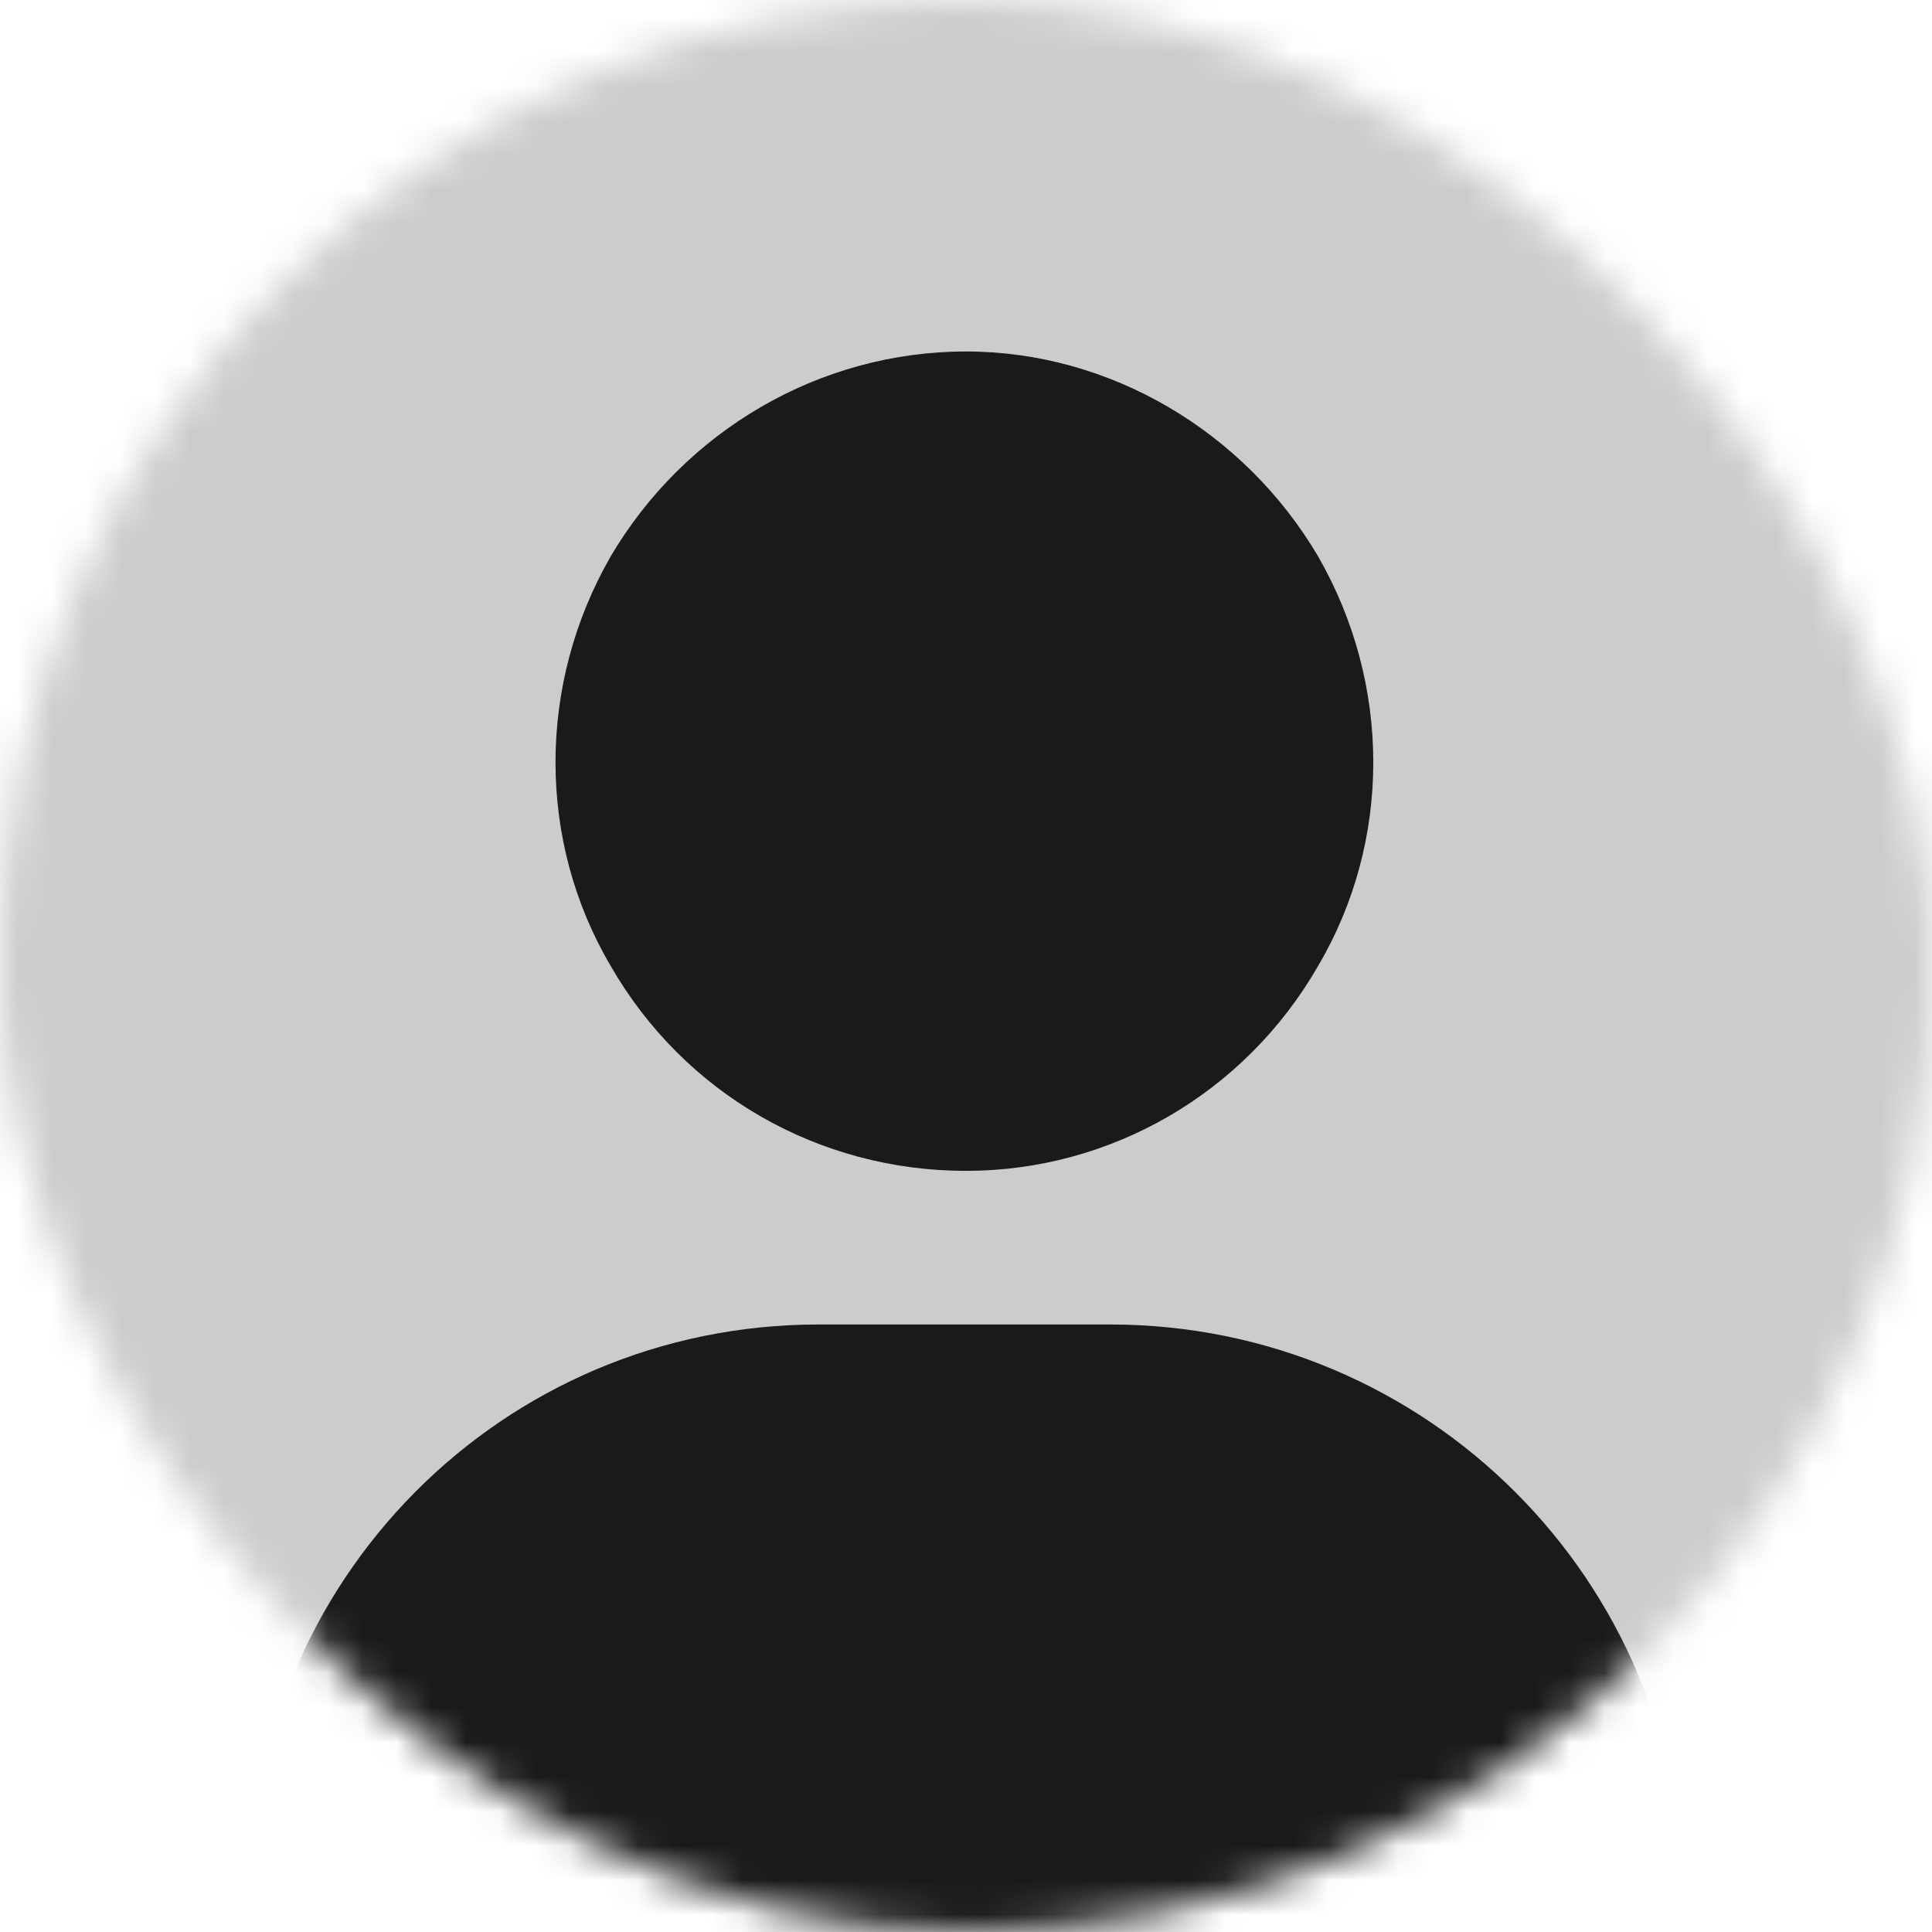 <svg width="56" height="56" viewBox="0 0 56 56" fill="none" xmlns="http://www.w3.org/2000/svg">
<mask id="mask0_2305_2876" style="mask-type:alpha" maskUnits="userSpaceOnUse" x="0" y="0" width="56" height="56">
<rect width="56" height="56" rx="28" fill="#C4C4C4"/>
</mask>
<g mask="url(#mask0_2305_2876)">
<rect width="56" height="56" fill="#CCCCCC"/>
<path d="M28 33.938C23.732 33.938 19.836 31.711 17.702 28C15.568 24.382 15.568 19.836 17.702 16.125C19.836 12.507 23.732 10.188 28 10.188C32.175 10.188 36.071 12.507 38.205 16.125C40.339 19.836 40.339 24.382 38.205 28C36.071 31.711 32.175 33.938 28 33.938ZM23.732 38.391H32.175C41.359 38.391 48.781 45.812 48.781 54.997C48.781 56.481 47.482 57.688 45.998 57.688H9.909C8.425 57.688 7.219 56.481 7.219 54.997C7.219 45.812 14.548 38.391 23.732 38.391Z" fill="#1A1A1A"/>
</g>
</svg>
